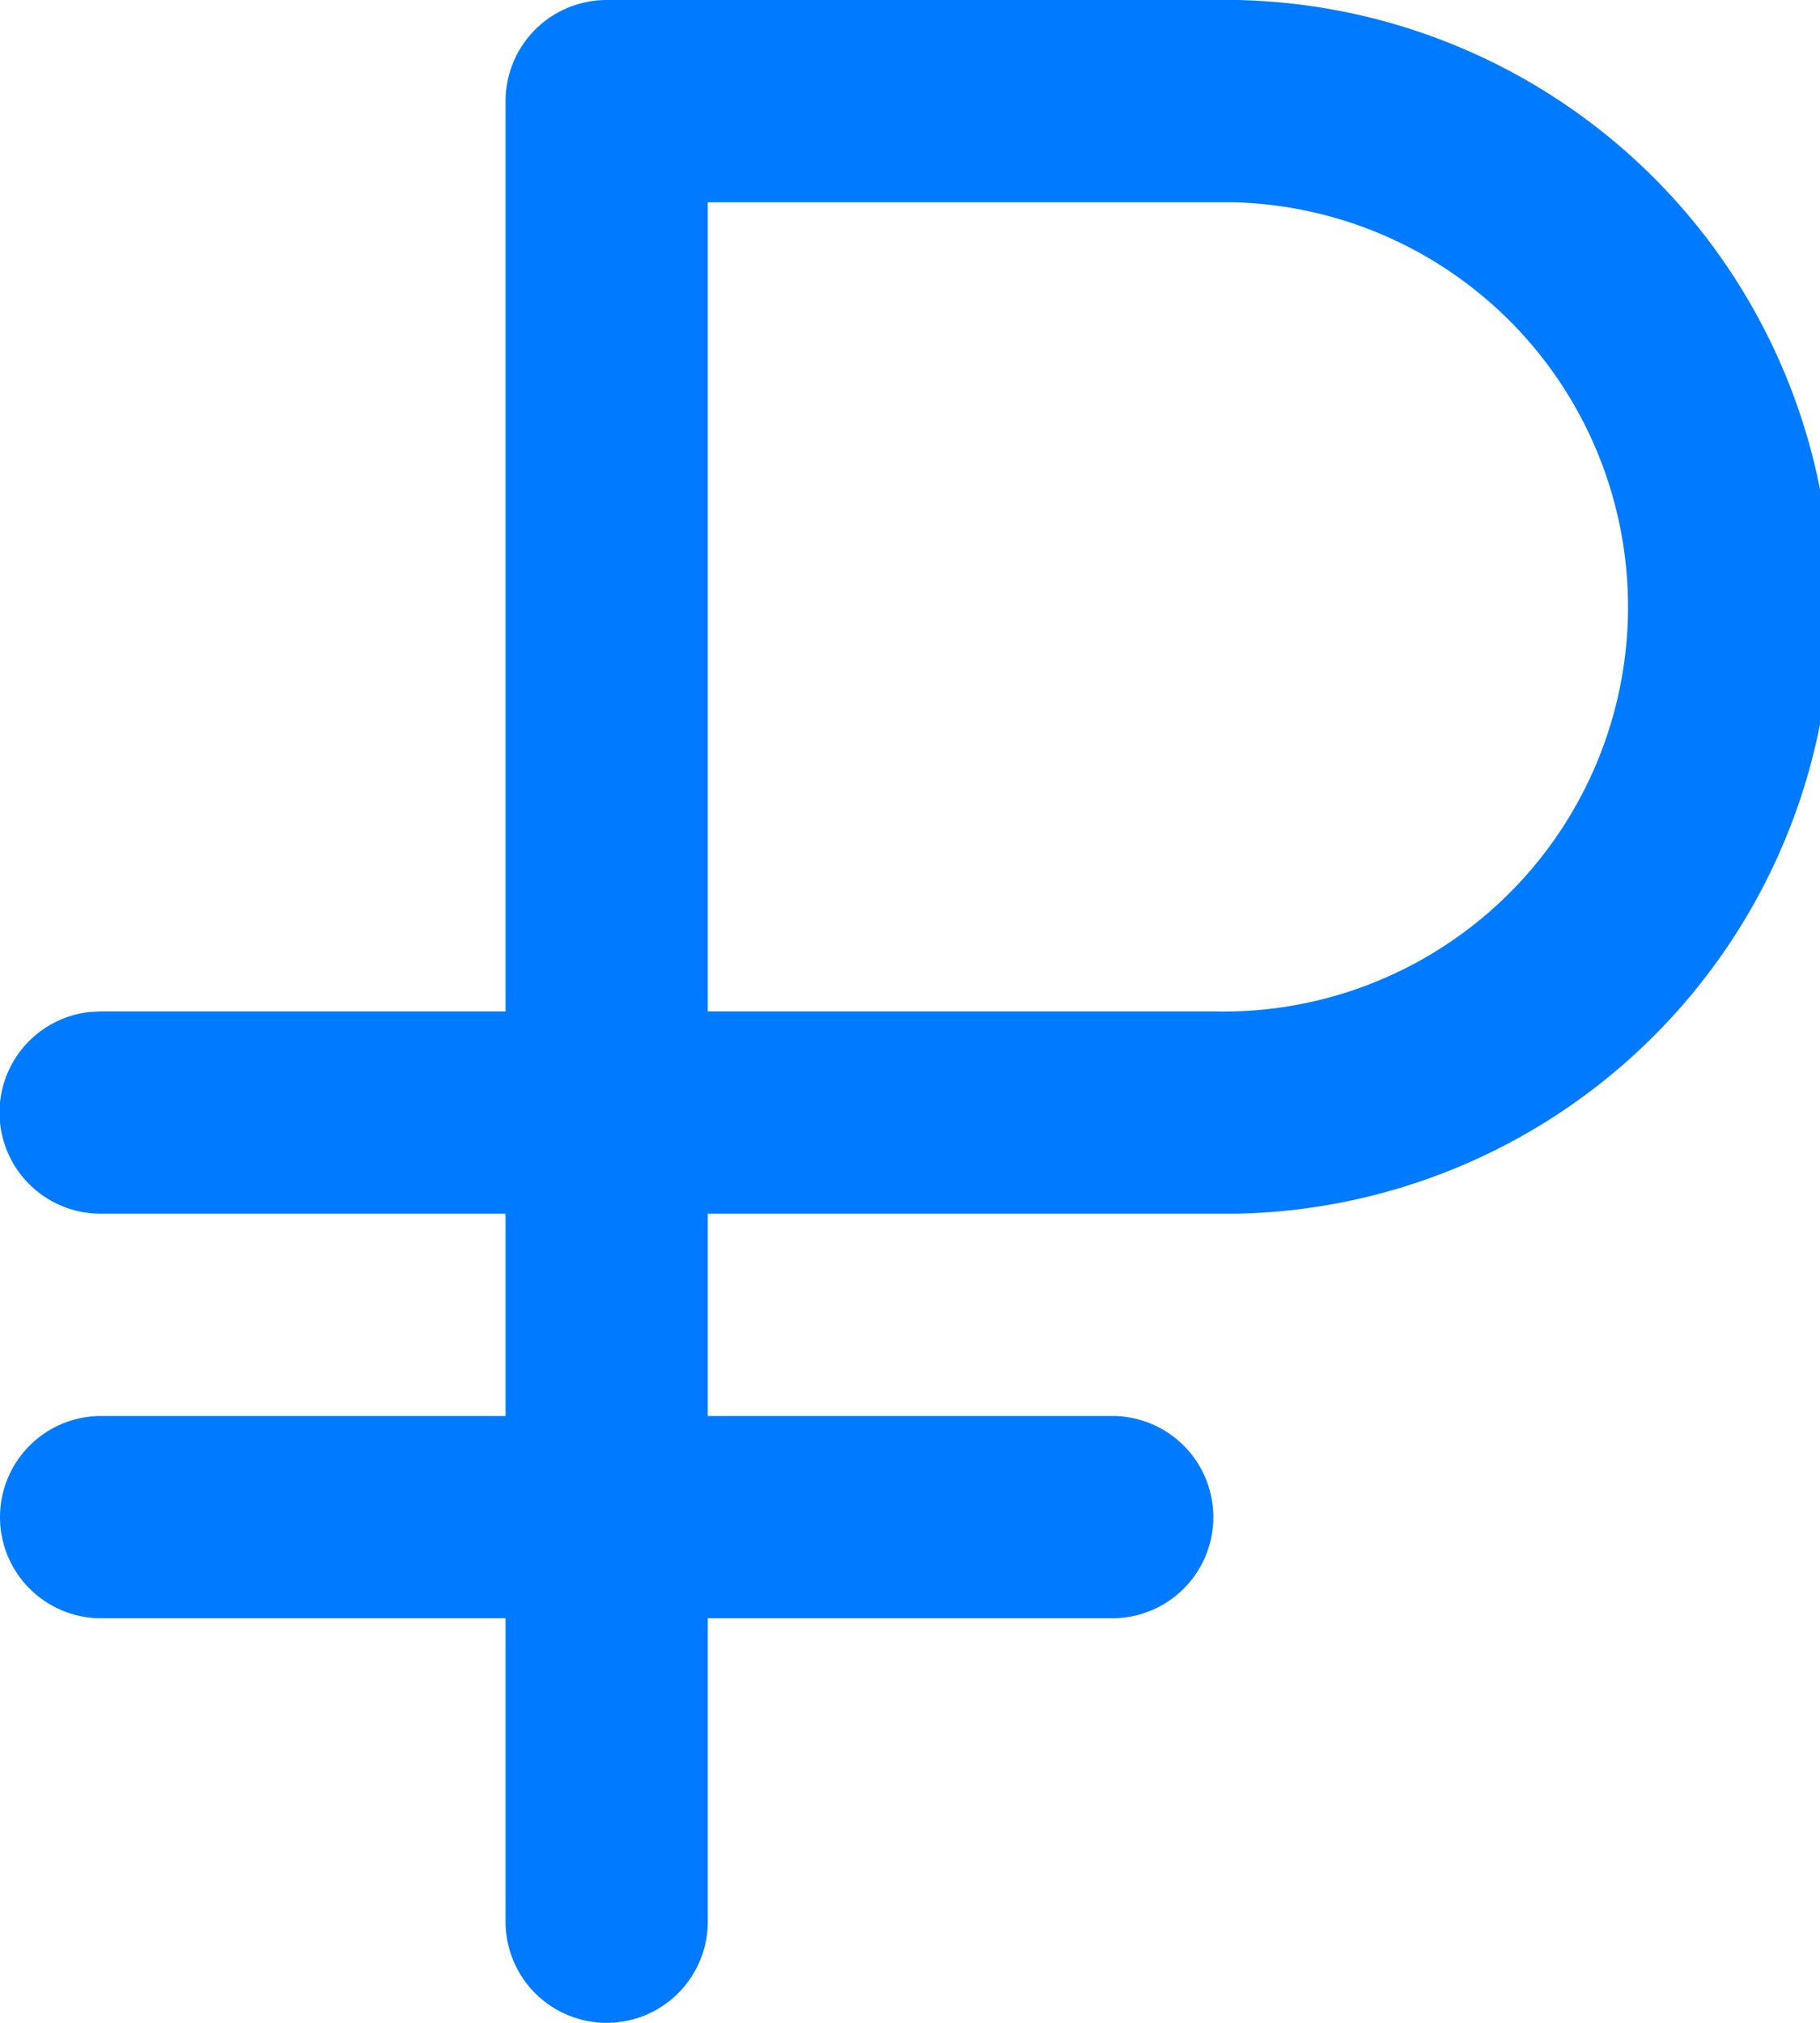 <svg xmlns="http://www.w3.org/2000/svg" width="14.4" height="16" viewBox="0 0 14.4 16">
  <path id="ic24-ruble" d="M12.6,2a4.8,4.8,0,0,1,.18,9.6l-.18,0h-4v1.6h3.2a.8.8,0,1,1,0,1.6H8.6v2.4a.8.8,0,0,1-1.6,0V14.8H3.8a.8.8,0,1,1,0-1.6H7V11.6H3.8a.8.8,0,0,1-.093-1.595L3.8,10H7V2.8A.8.8,0,0,1,7.8,2Zm0,1.6h-4V10h4a3.2,3.2,0,0,0,.16-6.4Z" transform="translate(-3 -2)" fill="#007bff" fill-rule="evenodd"/>
</svg>
